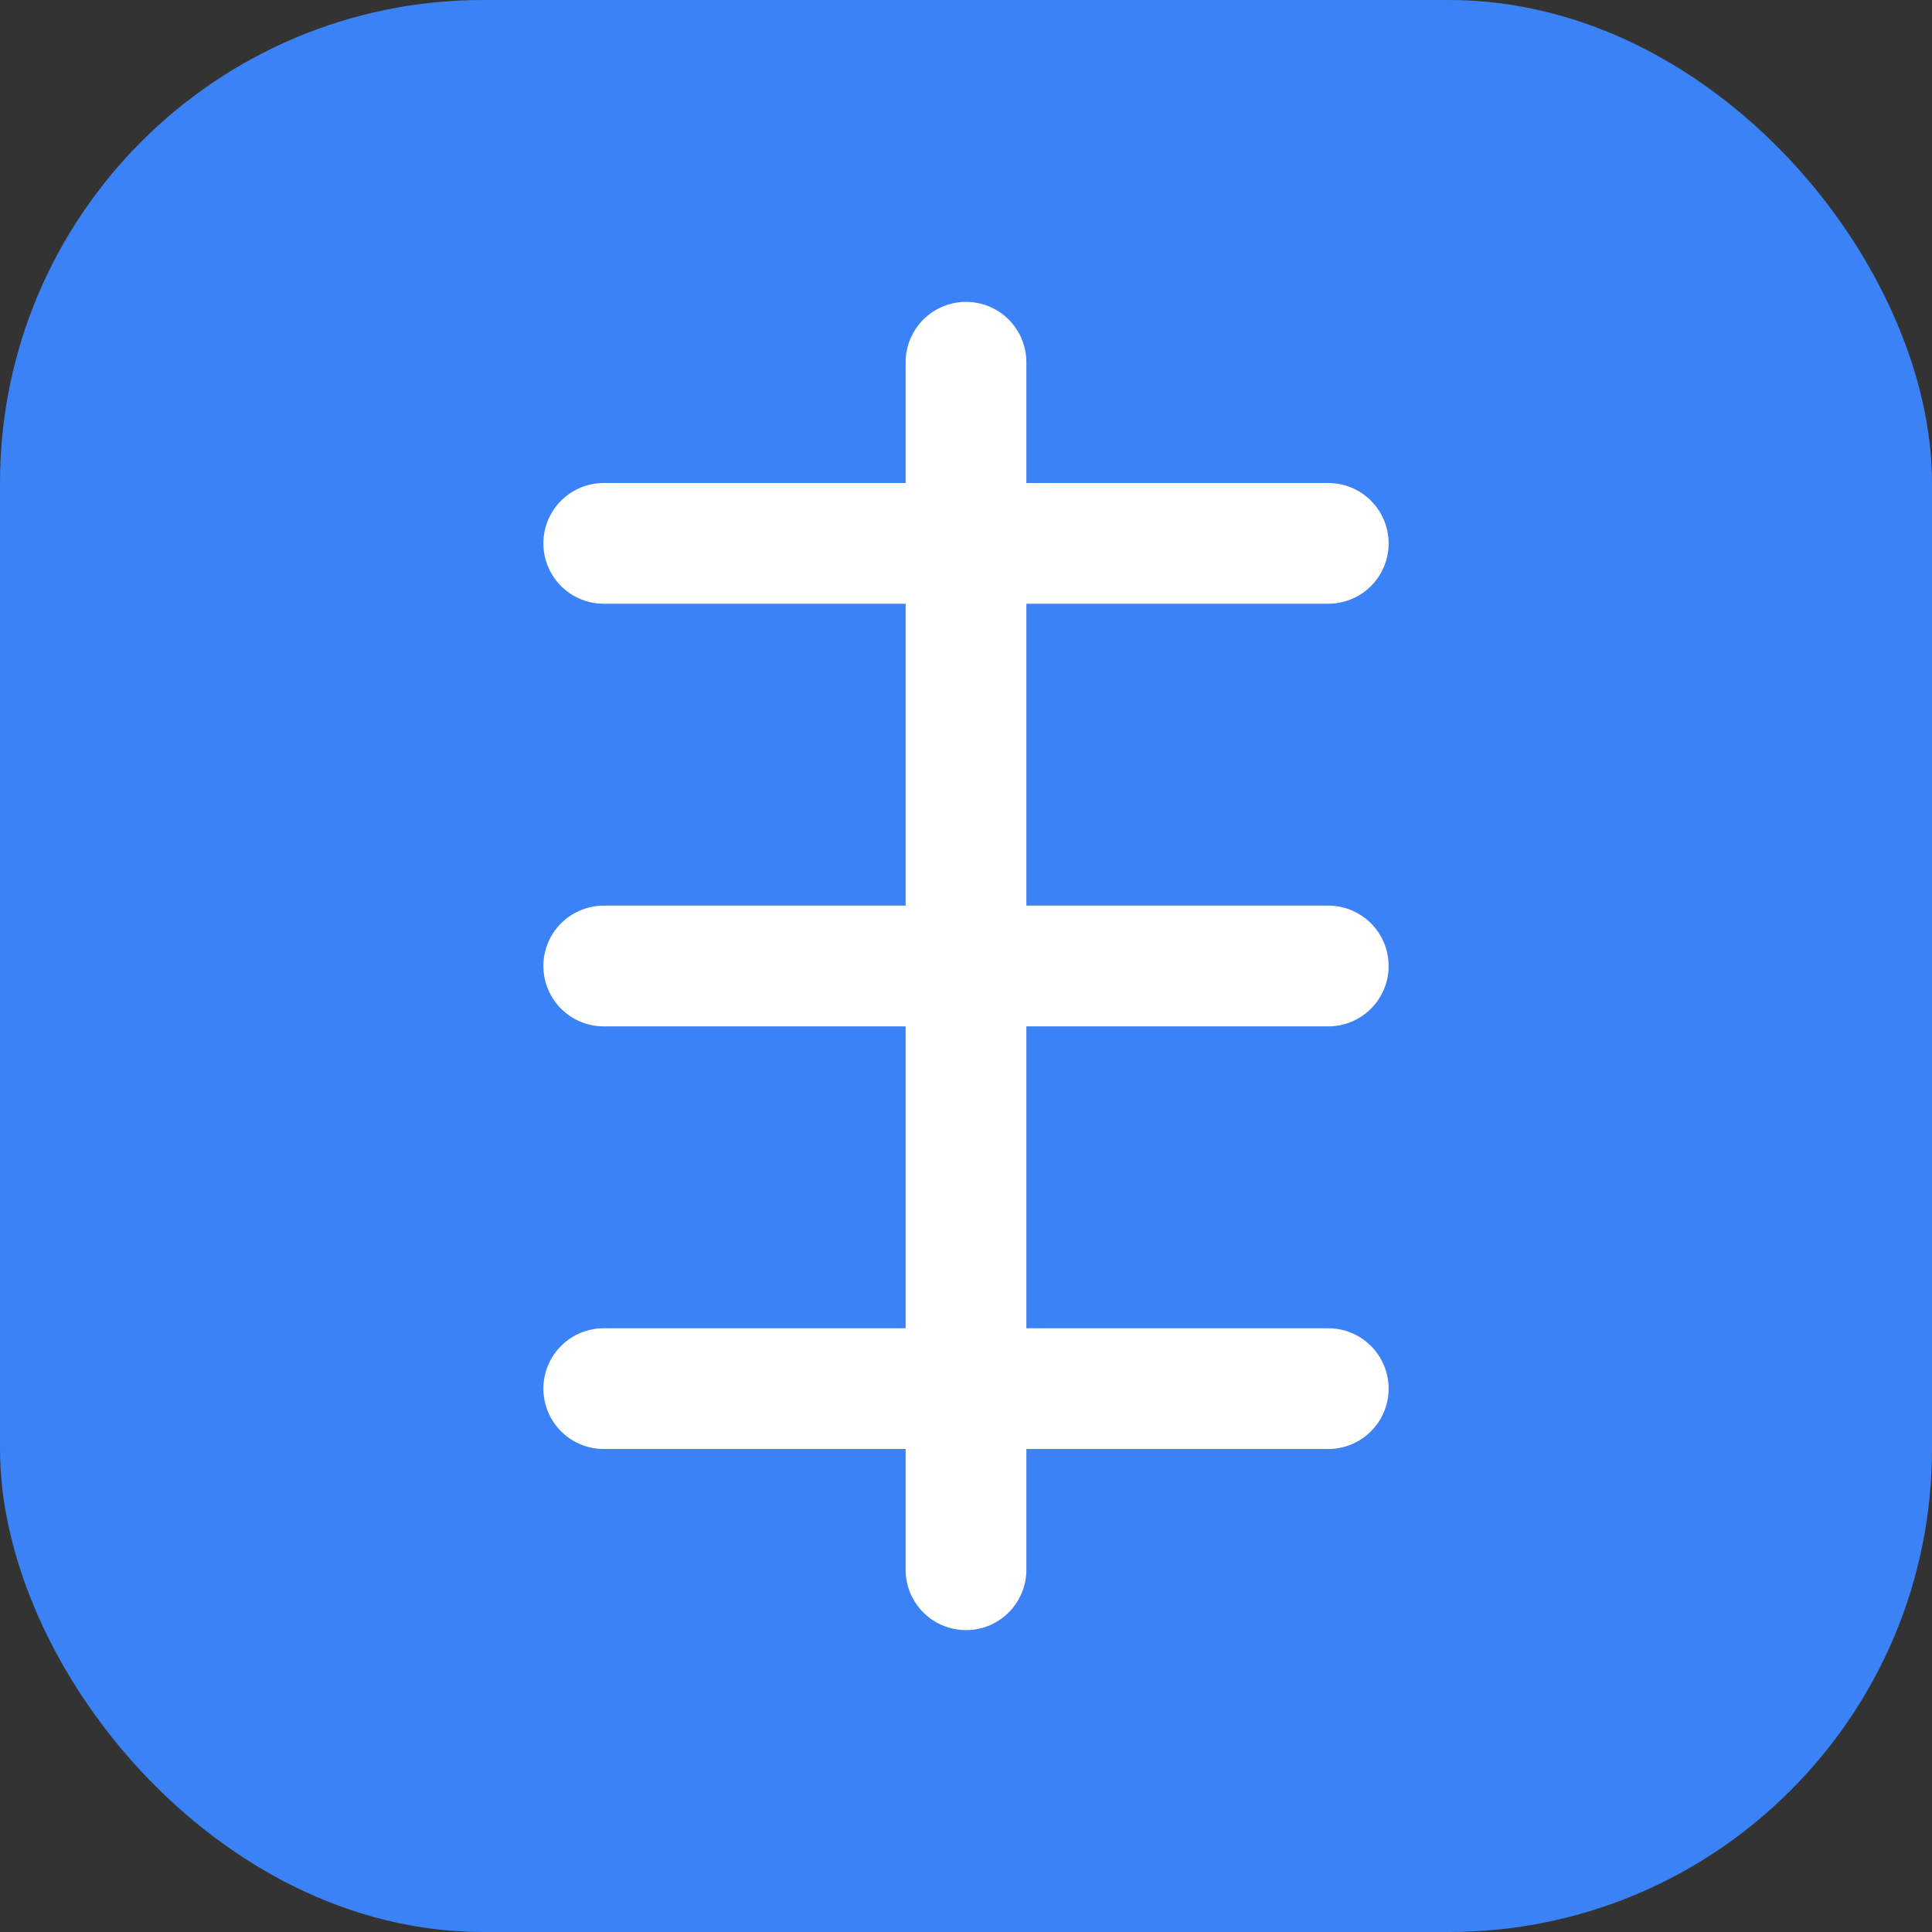 <svg width="32" height="32" viewBox="0 0 32 32" fill="none" xmlns="http://www.w3.org/2000/svg">
  <rect x="0" y="0" width="32" height="32" fill="#333333" stroke="none"/>
  <rect width="32" height="32" rx="8" fill="#3B82F6" />
  <path d="M10 9H22M10 16H22M10 23H22" stroke="white" stroke-width="2" stroke-linecap="round" />
  <path d="M16 6V26" stroke="white" stroke-width="2" stroke-linecap="round" />
</svg>